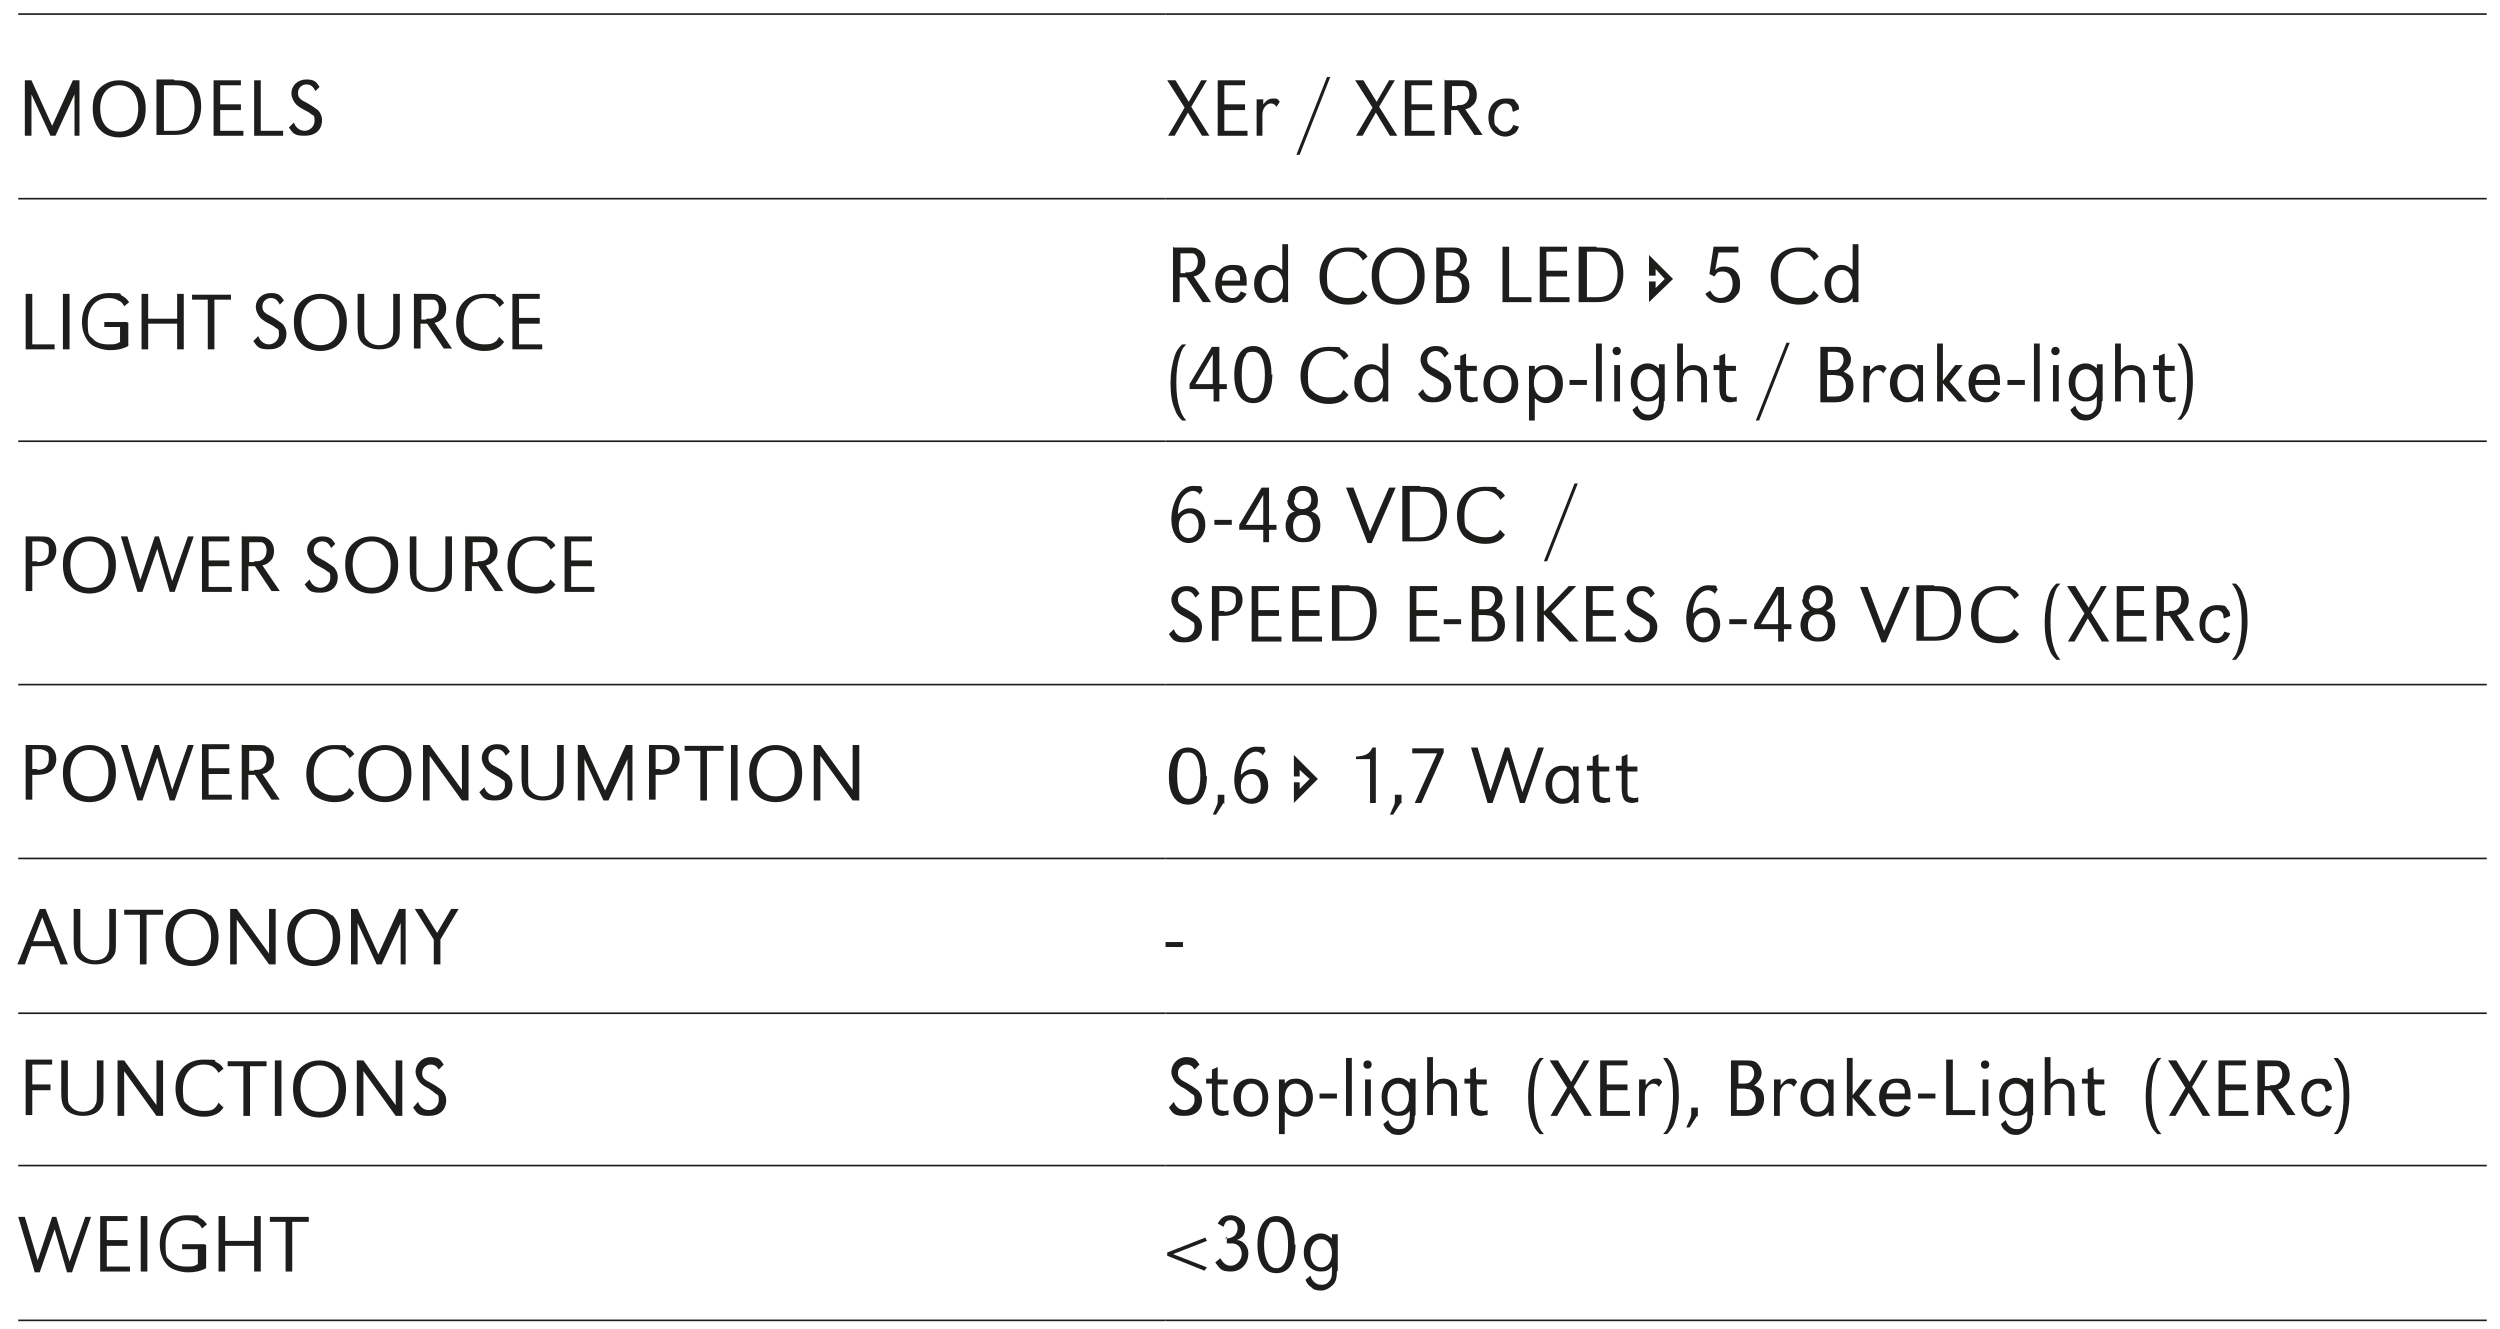 <?xml version="1.0" encoding="UTF-8"?>
<svg id="Calque_1" xmlns="http://www.w3.org/2000/svg" version="1.1" viewBox="0 0 302 160.5">
  <!-- Generator: Adobe Illustrator 29.5.0, SVG Export Plug-In . SVG Version: 2.1.0 Build 137)  -->
  <defs>
    <style>
      .st0 {
        fill: none;
        stroke: #1d1d1b;
        stroke-miterlimit: 10;
        stroke-width: .2px;
      }

      .st1 {
        isolation: isolate;
      }

      .st2 {
        fill: #1d1d1b;
      }
    </style>
  </defs>
  <line class="st0" x1="2.2" y1="1.7" x2="140.8" y2="1.7"/>
  <line class="st0" x1="140.8" y1="1.7" x2="300.4" y2="1.7"/>
  <line class="st0" x1="2.2" y1="24" x2="140.8" y2="24"/>
  <line class="st0" x1="140.8" y1="24" x2="300.4" y2="24"/>
  <line class="st0" x1="2.2" y1="53.3" x2="140.8" y2="53.3"/>
  <line class="st0" x1="140.8" y1="53.3" x2="300.4" y2="53.3"/>
  <line class="st0" x1="2.2" y1="82.7" x2="140.8" y2="82.7"/>
  <line class="st0" x1="140.8" y1="82.7" x2="300.4" y2="82.7"/>
  <line class="st0" x1="2.2" y1="103.7" x2="140.8" y2="103.7"/>
  <line class="st0" x1="140.8" y1="103.7" x2="300.4" y2="103.7"/>
  <line class="st0" x1="2.2" y1="122.4" x2="140.8" y2="122.4"/>
  <line class="st0" x1="140.8" y1="122.4" x2="300.4" y2="122.4"/>
  <line class="st0" x1="2.2" y1="140.8" x2="140.8" y2="140.8"/>
  <line class="st0" x1="140.8" y1="140.8" x2="300.4" y2="140.8"/>
  <line class="st0" x1="2.2" y1="159.5" x2="140.8" y2="159.5"/>
  <line class="st0" x1="140.8" y1="159.5" x2="300.4" y2="159.5"/>
  <g class="st1">
    <g class="st1">
      <path class="st2" d="M9.8,16.4h-.8v-5l-2.3,5h-.6l-2.3-5v5h-.8v-6.7h.8l2.5,5.5,2.5-5.5h.8v6.7Z"/>
    </g>
    <g class="st1">
      <path class="st2" d="M16.6,10.4c.6.6,1,1.5,1,2.7s-.3,2-1,2.7c-.5.5-1.3.8-2.2.8s-1.7-.3-2.2-.8c-.7-.6-1-1.5-1-2.7s.3-2,1-2.6c.6-.5,1.3-.8,2.2-.8s1.6.3,2.2.8ZM12.1,13c0,1.8.8,2.9,2.3,2.9s2.3-1.1,2.3-2.8-.9-2.8-2.3-2.8-2.3,1.1-2.3,2.8Z"/>
    </g>
    <g class="st1">
      <path class="st2" d="M21.1,9.7c1.1,0,1.7.1,2.2.5.7.5,1,1.5,1,2.7s-.5,2.5-1.4,3c-.4.3-1.1.4-1.9.4h-2.1v-6.7h2.1ZM19.8,15.8h1.3c.7,0,1.2-.2,1.6-.5.5-.5.8-1.3.8-2.3s-.3-1.8-.9-2.3c-.4-.3-.7-.4-1.5-.4h-1.3v5.4Z"/>
    </g>
    <g class="st1">
      <path class="st2" d="M29.1,12.7v.6h-2.5v2.5h2.8v.6h-3.6v-6.7h3.3v.6h-2.5v2.3h2.5Z"/>
    </g>
    <g class="st1">
      <path class="st2" d="M31.5,15.8h2.7v.6h-3.5v-6.7h.8v6Z"/>
    </g>
    <g class="st1">
      <path class="st2" d="M38.1,11c-.3-.6-.6-.8-1.1-.8s-1,.4-1,1,.2.8,1.2,1.3c.7.4.9.6,1.2.8.3.3.5.7.5,1.2,0,1.2-.8,1.9-2.1,1.9s-1.4-.3-1.9-1l.6-.6c.2.6.7,1,1.3,1s1.2-.5,1.2-1.2-.1-.6-.4-.8q-.2-.2-.8-.5c-.6-.3-1-.6-1.2-.9-.2-.3-.4-.7-.4-1.1,0-1,.8-1.7,1.8-1.7s1.2.3,1.6.9l-.6.6Z"/>
    </g>
  </g>
  <g class="st1">
    <g class="st1">
      <path class="st2" d="M145.8,9.7l-1.9,3.2,2.2,3.5h-.9l-1.7-2.8-1.6,2.8h-.8l2-3.4-2.1-3.3h1l1.6,2.6,1.5-2.6h.9Z"/>
    </g>
    <g class="st1">
      <path class="st2" d="M150.4,12.7v.6h-2.5v2.5h2.8v.6h-3.6v-6.7h3.3v.6h-2.5v2.3h2.5Z"/>
      <path class="st2" d="M152.6,12v.6c.4-.5.7-.7,1.2-.7s.5,0,.8.4l-.4.6c-.2-.3-.4-.4-.7-.4-.5,0-1,.6-1,1.3v2.6h-.7v-4.4h.7Z"/>
      <path class="st2" d="M157,18.7h-.4c0,0,3.7-9.4,3.7-9.4h.4c0,0-3.7,9.4-3.7,9.4Z"/>
    </g>
    <g class="st1">
      <path class="st2" d="M168.5,9.7l-1.9,3.2,2.2,3.5h-.9l-1.7-2.8-1.6,2.8h-.8l2-3.4-2.1-3.3h1l1.6,2.6,1.5-2.6h.9Z"/>
    </g>
    <g class="st1">
      <path class="st2" d="M173,12.7v.6h-2.5v2.5h2.8v.6h-3.6v-6.7h3.3v.6h-2.5v2.3h2.5Z"/>
    </g>
    <g class="st1">
      <path class="st2" d="M174.6,9.7h1.6c.7,0,1.1,0,1.3.2.5.2.9.8.9,1.5s-.2,1.1-.6,1.4c-.2.2-.4.3-.8.4l2.1,3.1h-1l-2-3h-.8v3h-.8v-6.7ZM176,12.7c.5,0,.7,0,1-.2.3-.2.5-.6.5-1.1s-.2-.9-.6-1c-.2,0-.2,0-.9,0h-.6v2.4h.6Z"/>
    </g>
    <g class="st1">
      <path class="st2" d="M182.7,13.4c0-.6-.3-.9-.9-.9s-1.3.7-1.3,1.7.1.9.4,1.2c.2.3.5.5.9.5s.8-.2,1-.8l.7.2c-.2.5-.3.6-.5.8-.3.2-.7.4-1.1.4-1.2,0-2.1-.9-2.1-2.3s.8-2.3,2.1-2.3,1,.2,1.3.5c.2.2.3.4.3.8l-.7.3Z"/>
    </g>
  </g>
  <g class="st1">
    <g class="st1">
      <path class="st2" d="M3.9,41.6h2.7v.6h-3.5v-6.7h.8v6Z"/>
    </g>
    <g class="st1">
      <path class="st2" d="M8.4,42.2h-.8v-6.7h.8v6.7Z"/>
    </g>
    <g class="st1">
      <path class="st2" d="M15.5,39v2.8c-.8.4-1.4.5-2.2.5s-1.8-.3-2.3-.7c-.7-.6-1.1-1.6-1.1-2.7,0-2.1,1.3-3.5,3.3-3.5s1.1.1,1.5.3c.4.2.6.4.9.8l-.6.5c-.2-.4-.4-.6-.7-.7-.3-.2-.7-.3-1.2-.3-1.5,0-2.5,1.1-2.5,2.9s.2,1.6.6,2c.4.5,1.1.7,1.9.7s.9,0,1.4-.3v-1.8h-1.9v-.6h2.7Z"/>
    </g>
    <g class="st1">
      <path class="st2" d="M22.2,42.2h-.8v-3.1h-3.5v3.1h-.8v-6.7h.8v3h3.5v-3h.8v6.7Z"/>
    </g>
    <g class="st1">
      <path class="st2" d="M25.9,42.2h-.8v-6h-1.9v-.6h4.7v.6h-2v6Z"/>
    </g>
    <g class="st1">
      <path class="st2" d="M33.8,36.8c-.3-.6-.6-.8-1.1-.8s-1,.4-1,1,.2.8,1.2,1.3c.7.4.9.6,1.2.8.3.3.5.7.5,1.2,0,1.2-.8,1.9-2.1,1.9s-1.4-.3-1.9-1l.6-.6c.2.6.7,1,1.3,1s1.2-.5,1.2-1.2-.1-.6-.4-.8q-.2-.2-.8-.5c-.6-.3-1-.6-1.2-.9-.2-.3-.4-.7-.4-1.1,0-1,.8-1.7,1.8-1.7s1.2.3,1.6.9l-.6.6Z"/>
    </g>
    <g class="st1">
      <path class="st2" d="M40.9,36.2c.6.6,1,1.5,1,2.7s-.3,2-1,2.7c-.5.5-1.3.8-2.2.8s-1.7-.3-2.2-.8c-.7-.6-1-1.5-1-2.7s.3-2,1-2.6c.6-.5,1.3-.8,2.2-.8s1.6.3,2.2.8ZM36.4,38.8c0,1.8.8,2.9,2.3,2.9s2.3-1.1,2.3-2.8-.9-2.8-2.3-2.8-2.3,1.1-2.3,2.8Z"/>
    </g>
    <g class="st1">
      <path class="st2" d="M44,35.5v4c0,.9,0,1.2.3,1.5.3.4.8.7,1.5.7s1.3-.3,1.5-.8c.2-.3.2-.6.2-1.4v-4h.8v3.9c0,1,0,1.4-.3,1.8-.4.7-1.2,1-2.2,1s-1.9-.4-2.3-1.1c-.2-.4-.3-.8-.3-1.7v-3.9h.8Z"/>
    </g>
    <g class="st1">
      <path class="st2" d="M50.1,35.5h1.6c.7,0,1.1,0,1.3.2.5.2.9.8.9,1.5s-.2,1.1-.6,1.4c-.2.2-.4.3-.8.4l2.1,3.1h-1l-2-3h-.8v3h-.8v-6.7ZM51.5,38.5c.5,0,.7,0,1-.2.3-.2.5-.6.5-1.1s-.2-.9-.6-1c-.2,0-.2,0-.9,0h-.6v2.4h.6Z"/>
    </g>
    <g class="st1">
      <path class="st2" d="M60.3,37c-.4-.7-.9-1-1.8-1-1.5,0-2.5,1.1-2.5,2.9s.2,1.6.6,2c.4.4,1.1.7,1.9.7s1-.1,1.3-.3c.2-.1.3-.3.5-.6l.6.6c-.3.4-.5.6-.9.8-.4.2-.9.3-1.5.3-.9,0-1.7-.3-2.3-.7-.7-.5-1.1-1.6-1.1-2.7,0-2.1,1.3-3.5,3.4-3.5s1.1.1,1.5.3c.4.2.6.3.9.8l-.6.5Z"/>
    </g>
    <g class="st1">
      <path class="st2" d="M65.2,38.5v.6h-2.5v2.5h2.8v.6h-3.6v-6.7h3.3v.6h-2.5v2.3h2.5Z"/>
    </g>
  </g>
  <g class="st1">
    <g class="st1">
      <path class="st2" d="M141.8,29.9h1.6c.7,0,1.1,0,1.3.2.5.2.9.8.9,1.5s-.2,1.1-.6,1.4c-.2.2-.4.3-.8.4l2.1,3.1h-1l-2-3h-.8v3h-.8v-6.7ZM143.2,32.9c.5,0,.7,0,1-.2.3-.2.5-.6.5-1.1s-.2-.9-.6-1c-.2,0-.2,0-.9,0h-.6v2.4h.6Z"/>
    </g>
    <g class="st1">
      <path class="st2" d="M147.6,34.5c0,.6.2.9.4,1.1.2.2.5.4.9.4s.7-.2,1-.8l.7.3c-.5.8-.9,1.1-1.7,1.1-1.3,0-2.1-.9-2.1-2.3s.8-2.3,2.1-2.3,1.3.3,1.5.9c.2.4.2.8.2,1.6h-3ZM149.8,33.9c0-.5,0-.7-.2-.9-.2-.3-.5-.4-.8-.4-.7,0-1.1.4-1.2,1.3h2.2Z"/>
    </g>
    <g class="st1">
      <path class="st2" d="M155.6,36.5h-.7v-.5c-.4.5-.8.6-1.4.6s-1.1-.3-1.5-.7c-.3-.4-.5-.9-.5-1.6s.2-1.2.5-1.6c.4-.4.9-.7,1.5-.7s.9.2,1.4.6v-3.1h.7v7ZM152.4,34.3c0,1,.5,1.7,1.3,1.7s1.3-.7,1.3-1.7-.5-1.7-1.3-1.7-1.3.7-1.3,1.6Z"/>
      <path class="st2" d="M164.6,31.4c-.4-.7-1-1-1.8-1-1.5,0-2.5,1.1-2.5,2.9s.2,1.6.6,2c.4.4,1.1.7,1.9.7s1-.1,1.3-.3c.2-.1.3-.3.5-.6l.6.6c-.3.4-.5.6-.9.8-.4.2-.9.3-1.5.3-.9,0-1.7-.3-2.3-.7-.7-.5-1.1-1.6-1.1-2.7,0-2.1,1.3-3.5,3.4-3.5s1.1.1,1.5.3c.4.2.6.3.9.8l-.6.5Z"/>
    </g>
    <g class="st1">
      <path class="st2" d="M171.1,30.6c.6.6,1,1.5,1,2.7s-.3,2-1,2.7c-.5.5-1.3.8-2.2.8s-1.7-.3-2.2-.8c-.7-.6-1-1.5-1-2.7s.3-2,1-2.6c.6-.5,1.3-.8,2.2-.8s1.6.3,2.2.8ZM166.6,33.2c0,1.8.8,2.9,2.3,2.9s2.3-1.1,2.3-2.8-.9-2.8-2.3-2.8-2.3,1.1-2.3,2.8Z"/>
    </g>
    <g class="st1">
      <path class="st2" d="M173.5,29.9h1.6c.8,0,1,0,1.4.2.4.3.7.8.7,1.3s-.3,1.1-.9,1.5c.4.2.6.3.8.5.3.3.4.7.4,1.2,0,.7-.3,1.3-.9,1.7-.3.2-.8.3-1.4.3h-1.7v-6.7ZM174.9,32.7c.5,0,.9,0,1.1-.3.2-.2.4-.5.4-.9s-.1-.6-.3-.8c-.2-.1-.4-.2-.8-.2h-.8v2.2h.5ZM175.1,35.9c.5,0,.9,0,1.1-.3.3-.2.4-.6.4-1s-.2-1-.7-1.2c-.2,0-.5-.1-.9-.1h-.7v2.6h.8Z"/>
    </g>
    <g class="st1">
      <path class="st2" d="M182.3,35.9h2.7v.6h-3.5v-6.7h.8v6Z"/>
    </g>
    <g class="st1">
      <path class="st2" d="M189.3,32.8v.6h-2.5v2.5h2.8v.6h-3.6v-6.7h3.3v.6h-2.5v2.3h2.5Z"/>
    </g>
    <g class="st1">
      <path class="st2" d="M192.9,29.9c1.1,0,1.7.1,2.2.5.7.5,1,1.5,1,2.7s-.5,2.5-1.4,3c-.4.3-1.1.4-1.9.4h-2.1v-6.7h2.1ZM191.7,35.9h1.3c.7,0,1.2-.2,1.6-.5.5-.5.8-1.3.8-2.3s-.3-1.8-.9-2.3c-.4-.3-.7-.4-1.5-.4h-1.3v5.4Z"/>
    </g>
  </g>
  <polygon class="st2" points="200 34 200 34.8 201.1 33.7 200 32.5 200 33.3 199.2 33.3 199.2 30.8 202.1 33.7 199.2 36.5 199.2 34 200 34"/>
  <g class="st1">
    <g class="st1">
      <path class="st2" d="M210,30.5h-2.4l-.4,2.1c.4-.3.6-.4,1.1-.4,1.1,0,1.9.8,1.9,2s-.2,1.2-.6,1.7c-.4.5-1,.7-1.7.7s-1.4-.3-1.9-1.1l.6-.4c.3.6.7.9,1.2.9.9,0,1.5-.7,1.5-1.7s-.5-1.5-1.2-1.5-.7.2-1,.6l-.6-.3.5-3.3h3v.6Z"/>
    </g>
    <g class="st1">
      <path class="st2" d="M219.1,31.4c-.4-.7-1-1-1.8-1-1.5,0-2.5,1.1-2.5,2.9s.2,1.6.6,2c.4.4,1.1.7,1.9.7s1-.1,1.3-.3c.2-.1.3-.3.5-.6l.6.6c-.3.4-.5.6-.9.8-.4.2-.9.3-1.5.3-.9,0-1.7-.3-2.3-.7-.7-.5-1.1-1.6-1.1-2.7,0-2.1,1.3-3.5,3.4-3.5s1.1.1,1.5.3c.4.2.6.3.9.8l-.6.5Z"/>
    </g>
    <g class="st1">
      <path class="st2" d="M224.5,36.5h-.7v-.5c-.4.5-.8.6-1.4.6s-1.1-.3-1.5-.7c-.3-.4-.5-.9-.5-1.6s.2-1.2.5-1.6c.4-.4.9-.7,1.5-.7s.9.2,1.4.6v-3.1h.7v7ZM221.2,34.3c0,1,.5,1.7,1.3,1.7s1.3-.7,1.3-1.7-.5-1.7-1.3-1.7-1.3.7-1.3,1.6Z"/>
    </g>
  </g>
  <g class="st1">
    <g class="st1">
      <path class="st2" d="M143.3,41.6c-.5.5-.6.8-.8,1.5-.3.9-.4,1.9-.4,3.1s.1,2.2.4,3.1c.2.6.3.9.8,1.5h-.5c-.5-.5-.7-.8-.9-1.4-.4-.9-.5-2-.5-3.2s.2-2.3.5-3.2c.2-.6.4-.9.9-1.4h.5Z"/>
    </g>
    <g class="st1">
      <path class="st2" d="M147.3,46.4h.9v.6h-.9v1.5h-.7v-1.5h-2.9v-.6l2.7-4.5h.9v4.5ZM144.4,46.4h2.1v-3.6l-2.1,3.6Z"/>
    </g>
    <g class="st1">
      <path class="st2" d="M153.7,45.2c0,2.2-.8,3.5-2.3,3.5s-2.3-1.3-2.3-3.4.8-3.5,2.3-3.5,2.2,1.3,2.2,3.5ZM150.4,43c-.3.5-.4,1.3-.4,2.3s.1,1.7.4,2.2c.2.4.6.6,1,.6.9,0,1.4-1,1.4-2.8s-.5-2.8-1.4-2.8-.8.2-1,.6Z"/>
    </g>
    <g class="st1">
      <path class="st2" d="M162.3,43.4c-.4-.7-.9-1-1.8-1-1.5,0-2.5,1.1-2.5,2.9s.2,1.6.6,2c.4.4,1.1.7,1.9.7s1-.1,1.3-.3c.2-.1.3-.3.5-.6l.6.6c-.3.4-.5.6-.9.8-.4.2-.9.3-1.5.3-.9,0-1.7-.3-2.3-.7-.7-.5-1.1-1.6-1.1-2.7,0-2.1,1.3-3.5,3.4-3.5s1.1.1,1.5.3c.4.2.6.3.9.8l-.6.5Z"/>
    </g>
    <g class="st1">
      <path class="st2" d="M167.7,48.5h-.7v-.5c-.4.5-.8.6-1.4.6s-1.1-.3-1.5-.7c-.3-.4-.5-.9-.5-1.6s.2-1.2.5-1.6c.4-.4.9-.7,1.5-.7s.9.2,1.4.6v-3.1h.7v7ZM164.5,46.3c0,1,.5,1.7,1.3,1.7s1.3-.7,1.3-1.7-.5-1.7-1.3-1.7-1.3.7-1.3,1.6Z"/>
    </g>
    <g class="st1">
      <path class="st2" d="M174.5,43.2c-.3-.6-.6-.8-1.1-.8s-1,.4-1,1,.2.8,1.2,1.3c.7.4.9.6,1.2.8.3.3.5.7.5,1.2,0,1.2-.8,1.9-2.1,1.9s-1.4-.3-1.9-1l.6-.6c.2.6.7,1,1.3,1s1.2-.5,1.2-1.2-.1-.6-.4-.8q-.2-.2-.8-.5c-.6-.3-1-.6-1.2-.9-.2-.3-.4-.7-.4-1.1,0-1,.8-1.7,1.8-1.7s1.2.3,1.6.9l-.6.6Z"/>
    </g>
    <g class="st1">
      <path class="st2" d="M177.2,44.2h1.2v.6h-1.2v2.1c0,.7,0,.9.3,1,.1,0,.3.1.5.1s.3,0,.5-.1v.6c-.4,0-.5.1-.8.1-.5,0-1-.2-1.1-.6-.1-.2-.2-.6-.2-1.2v-2.1h-.7v-.6h.7v-1.1l.7-.3v1.4Z"/>
    </g>
    <g class="st1">
      <path class="st2" d="M183.4,46.4c0,1.4-.8,2.3-2.1,2.3s-2.1-.9-2.1-2.3.8-2.3,2.1-2.3,2.1.9,2.1,2.3ZM180,46.3c0,1,.5,1.7,1.3,1.7s1.3-.7,1.3-1.7-.5-1.7-1.3-1.7-1.3.7-1.3,1.6Z"/>
    </g>
    <g class="st1">
      <path class="st2" d="M185.4,44.7c.4-.5.8-.6,1.4-.6s1.1.3,1.5.7.5,1,.5,1.6-.2,1.2-.5,1.6c-.4.4-.9.7-1.5.7s-.9-.2-1.4-.6v2.7h-.7v-6.6h.7v.5ZM185.3,46.3c0,1,.5,1.7,1.3,1.7s1.3-.7,1.3-1.7-.5-1.7-1.3-1.7-1.3.7-1.3,1.6Z"/>
    </g>
    <g class="st1">
      <path class="st2" d="M191.7,45.9v.6h-2.1v-.6h2.1Z"/>
    </g>
    <g class="st1">
      <path class="st2" d="M193.5,48.5h-.7v-7h.7v7Z"/>
    </g>
    <g class="st1">
      <path class="st2" d="M195.8,42.4c0,.3-.2.5-.5.5s-.5-.2-.5-.5.2-.5.5-.5.5.2.5.5ZM195.7,48.5h-.7v-4.4h.7v4.4Z"/>
    </g>
    <g class="st1">
      <path class="st2" d="M201,48.5c0,.6-.1,1.1-.3,1.4-.4.5-1,.9-1.6.9s-.9-.1-1.2-.4c-.3-.2-.5-.4-.7-.9l.6-.5c.2.7.7,1.1,1.3,1.1s.8-.2,1.1-.6c.1-.3.2-.6.2-1.2v-.4c-.4.5-.8.6-1.4.6s-1.1-.3-1.5-.7c-.3-.4-.5-.9-.5-1.6s.2-1.2.5-1.6c.4-.4.9-.7,1.5-.7s.9.2,1.4.6v-.5h.7v4.4ZM197.8,46.3c0,1,.5,1.7,1.3,1.7s1.3-.7,1.3-1.7-.5-1.7-1.3-1.7-1.3.7-1.3,1.6Z"/>
    </g>
    <g class="st1">
      <path class="st2" d="M203.3,44.7c.5-.5.8-.6,1.3-.6s1,.2,1.3.6c.2.3.3.6.3,1.1v2.8h-.7v-2.8c0-.7-.3-1.1-1-1.1s-.8.2-1,.4c-.1.2-.2.4-.2.7v2.7h-.7v-7h.7v3.1Z"/>
    </g>
    <g class="st1">
      <path class="st2" d="M208.5,44.2h1.2v.6h-1.2v2.1c0,.7,0,.9.3,1,.1,0,.3.1.5.1s.3,0,.5-.1v.6c-.4,0-.5.1-.8.1-.5,0-1-.2-1.1-.6-.1-.2-.2-.6-.2-1.2v-2.1h-.7v-.6h.7v-1.1l.7-.3v1.4Z"/>
      <path class="st2" d="M212.5,50.8h-.4c0,0,3.7-9.4,3.7-9.4h.4c0,0-3.7,9.4-3.7,9.4Z"/>
    </g>
    <g class="st1">
      <path class="st2" d="M219.9,41.9h1.6c.8,0,1,0,1.4.2.4.3.7.8.7,1.3s-.3,1.1-.9,1.5c.4.2.6.3.8.5.3.3.4.7.4,1.2,0,.7-.3,1.3-.9,1.7-.3.2-.8.3-1.4.3h-1.7v-6.7ZM221.2,44.7c.5,0,.9,0,1.1-.3.2-.2.4-.5.4-.9s-.1-.6-.3-.8c-.2-.1-.4-.2-.8-.2h-.8v2.2h.5ZM221.5,47.9c.5,0,.9,0,1.1-.3.3-.2.4-.6.4-1s-.2-1-.7-1.2c-.2,0-.5-.1-.9-.1h-.7v2.6h.8Z"/>
    </g>
    <g class="st1">
      <path class="st2" d="M225.9,44.2v.6c.4-.5.8-.7,1.2-.7s.5,0,.8.4l-.4.6c-.2-.3-.4-.4-.7-.4-.5,0-1,.6-1,1.3v2.6h-.7v-4.4h.7Z"/>
    </g>
    <g class="st1">
      <path class="st2" d="M232.4,48.5h-.7v-.5c-.4.5-.8.6-1.4.6s-1.1-.3-1.5-.7c-.3-.4-.5-.9-.5-1.6,0-1.3.8-2.3,2-2.3s.9.2,1.3.6v-.5h.7v4.4ZM229.2,46.3c0,1,.5,1.7,1.3,1.7s1.3-.7,1.3-1.7-.5-1.7-1.3-1.7-1.3.7-1.3,1.6Z"/>
    </g>
    <g class="st1">
      <path class="st2" d="M234.7,46l1.5-1.9h.9l-1.6,2,2.1,2.4h-1l-1.9-2.2v2.2h-.7v-7h.7v4.5Z"/>
    </g>
    <g class="st1">
      <path class="st2" d="M238.6,46.5c0,.6.2.9.4,1.1.2.2.5.4.9.4s.7-.2,1-.8l.7.3c-.5.8-.9,1.1-1.7,1.1-1.3,0-2.1-.9-2.1-2.3s.8-2.3,2.1-2.3,1.3.3,1.5.9c.2.4.2.8.2,1.6h-3ZM240.9,45.9c0-.5,0-.7-.2-.9-.2-.3-.5-.4-.8-.4-.7,0-1.1.4-1.2,1.3h2.2Z"/>
    </g>
    <g class="st1">
      <path class="st2" d="M244.6,45.9v.6h-2.1v-.6h2.1Z"/>
    </g>
    <g class="st1">
      <path class="st2" d="M246.4,48.5h-.7v-7h.7v7Z"/>
    </g>
    <g class="st1">
      <path class="st2" d="M248.8,42.4c0,.3-.2.5-.5.5s-.5-.2-.5-.5.2-.5.5-.5.5.2.5.5ZM248.7,48.5h-.7v-4.4h.7v4.4Z"/>
    </g>
    <g class="st1">
      <path class="st2" d="M253.9,48.5c0,.6-.1,1.1-.3,1.4-.4.5-1,.9-1.6.9s-.9-.1-1.2-.4c-.3-.2-.5-.4-.7-.9l.6-.5c.2.7.7,1.1,1.3,1.1s.8-.2,1.1-.6c.2-.3.2-.6.2-1.2v-.4c-.4.5-.8.6-1.4.6s-1.1-.3-1.5-.7c-.3-.4-.5-.9-.5-1.6s.2-1.2.5-1.6c.4-.4.9-.7,1.5-.7s.9.2,1.4.6v-.5h.7v4.4ZM250.7,46.3c0,1,.5,1.7,1.3,1.7s1.3-.7,1.3-1.7-.5-1.7-1.3-1.7-1.3.7-1.3,1.6Z"/>
    </g>
    <g class="st1">
      <path class="st2" d="M256.2,44.7c.4-.5.8-.6,1.3-.6s1,.2,1.3.6c.2.3.3.6.3,1.1v2.8h-.7v-2.8c0-.7-.3-1.1-1-1.1s-.8.2-1,.4c-.2.2-.2.4-.2.7v2.7h-.7v-7h.7v3.1Z"/>
    </g>
    <g class="st1">
      <path class="st2" d="M261.5,44.2h1.2v.6h-1.2v2.1c0,.7,0,.9.3,1,.1,0,.3.1.5.1s.3,0,.5-.1v.6c-.4,0-.5.1-.7.1-.5,0-1-.2-1.1-.6-.1-.2-.2-.6-.2-1.2v-2.1h-.7v-.6h.7v-1.1l.7-.3v1.4Z"/>
    </g>
    <g class="st1">
      <path class="st2" d="M263,50.7c.5-.5.6-.8.8-1.5.3-.9.4-1.9.4-3.1s-.1-2.2-.4-3.1c-.2-.6-.4-1-.8-1.5h.5c.5.5.7.8.9,1.4.4.9.5,2,.5,3.2s-.2,2.3-.5,3.2c-.2.6-.5.9-.9,1.4h-.5Z"/>
    </g>
  </g>
  <g class="st1">
    <g class="st1">
      <path class="st2" d="M3.1,64.8h1.6c.8,0,1.2,0,1.5.3.4.3.6.8.6,1.4s-.3,1.3-.9,1.6c-.3.2-.9.3-1.4.3h-.6v3h-.8v-6.7ZM4.5,67.9c.9,0,1.4-.4,1.4-1.3s-.1-.8-.4-1c-.2-.1-.4-.2-.8-.2h-.8v2.4h.6Z"/>
    </g>
    <g class="st1">
      <path class="st2" d="M13,65.5c.6.6,1,1.5,1,2.7s-.3,2-1,2.7c-.5.5-1.3.8-2.2.8s-1.7-.3-2.2-.8c-.7-.6-1-1.5-1-2.7s.3-2,1-2.6c.6-.5,1.3-.8,2.2-.8s1.6.3,2.2.8ZM8.5,68.1c0,1.8.8,2.9,2.3,2.9s2.3-1.1,2.3-2.8-.9-2.8-2.3-2.8-2.3,1.1-2.3,2.8Z"/>
    </g>
    <g class="st1">
      <path class="st2" d="M16.9,70.2l1.8-5.4h.5l1.6,5.4,1.9-5.4h.7l-2.3,6.7h-.6l-1.5-5.2-1.8,5.2h-.6l-2-6.7h.8l1.6,5.4Z"/>
    </g>
    <g class="st1">
      <path class="st2" d="M27.7,67.8v.6h-2.5v2.5h2.8v.6h-3.6v-6.7h3.3v.6h-2.5v2.3h2.5Z"/>
    </g>
    <g class="st1">
      <path class="st2" d="M29.3,64.8h1.6c.7,0,1.1,0,1.3.2.5.2.9.8.9,1.5s-.2,1.1-.6,1.4c-.2.2-.4.3-.8.4l2.1,3.1h-1l-2-3h-.8v3h-.8v-6.7ZM30.7,67.8c.5,0,.7,0,1-.2.3-.2.5-.6.5-1.1s-.2-.9-.6-1c-.2,0-.2,0-.9,0h-.6v2.4h.6Z"/>
    </g>
    <g class="st1">
      <path class="st2" d="M40,66.2c-.3-.6-.6-.8-1.1-.8s-1,.4-1,1,.2.8,1.2,1.3c.7.4.9.6,1.2.8.3.3.5.7.5,1.2,0,1.2-.8,1.9-2.1,1.9s-1.4-.3-1.9-1l.6-.6c.2.6.7,1,1.3,1s1.2-.5,1.2-1.2-.1-.6-.4-.8q-.2-.2-.8-.5c-.6-.3-1-.6-1.2-.9-.2-.3-.4-.7-.4-1.1,0-1,.8-1.7,1.8-1.7s1.2.3,1.6.9l-.6.6Z"/>
    </g>
    <g class="st1">
      <path class="st2" d="M47.1,65.5c.6.6,1,1.5,1,2.7s-.3,2-1,2.7c-.5.5-1.3.8-2.2.8s-1.7-.3-2.2-.8c-.7-.6-1-1.5-1-2.7s.3-2,1-2.6c.6-.5,1.3-.8,2.2-.8s1.6.3,2.2.8ZM42.6,68.1c0,1.8.8,2.9,2.3,2.9s2.3-1.1,2.3-2.8-.9-2.8-2.3-2.8-2.3,1.1-2.3,2.8Z"/>
    </g>
    <g class="st1">
      <path class="st2" d="M50.3,64.8v4c0,.9,0,1.2.3,1.5.3.4.8.7,1.5.7s1.3-.3,1.5-.8c.2-.3.2-.6.2-1.4v-4h.8v3.9c0,1,0,1.4-.3,1.8-.4.7-1.2,1-2.2,1s-1.9-.4-2.3-1.1c-.2-.4-.3-.8-.3-1.7v-3.9h.8Z"/>
    </g>
    <g class="st1">
      <path class="st2" d="M56.3,64.8h1.6c.7,0,1.1,0,1.3.2.5.2.9.8.9,1.5s-.2,1.1-.6,1.4c-.2.2-.4.3-.8.4l2.1,3.1h-1l-2-3h-.8v3h-.8v-6.7ZM57.7,67.8c.5,0,.7,0,1-.2.3-.2.5-.6.5-1.1s-.2-.9-.6-1c-.2,0-.2,0-.9,0h-.6v2.4h.6Z"/>
    </g>
    <g class="st1">
      <path class="st2" d="M66.5,66.3c-.4-.7-.9-1-1.8-1-1.5,0-2.5,1.1-2.5,2.9s.2,1.6.6,2c.4.4,1.1.7,1.9.7s1-.1,1.3-.3c.2-.1.3-.3.5-.6l.6.6c-.3.4-.5.6-.9.8-.4.2-.9.3-1.5.3-.9,0-1.7-.3-2.3-.7-.7-.5-1.1-1.6-1.1-2.7,0-2.1,1.3-3.5,3.4-3.5s1.1.1,1.5.3c.4.2.6.3.9.8l-.6.5Z"/>
    </g>
    <g class="st1">
      <path class="st2" d="M71.5,67.8v.6h-2.5v2.5h2.8v.6h-3.6v-6.7h3.3v.6h-2.5v2.3h2.5Z"/>
    </g>
  </g>
  <g class="st1">
    <g class="st1">
      <path class="st2" d="M145,59.8c-.2-.3-.5-.5-.9-.5s-1,.3-1.4,1c-.2.5-.4.9-.4,1.8.5-.5.9-.7,1.5-.7,1.1,0,1.8.8,1.8,2s-.8,2.2-2,2.2-2.1-1.1-2.1-2.9,1-4,2.6-4,.8.1,1.2.5l-.4.6ZM142.4,63.5c0,.9.5,1.5,1.2,1.5s1.2-.6,1.2-1.5-.4-1.5-1.1-1.5-1.3.5-1.3,1.4Z"/>
      <path class="st2" d="M148.8,62.8v.6h-2.1v-.6h2.1Z"/>
    </g>
    <g class="st1">
      <path class="st2" d="M153.3,63.4h.9v.6h-.9v1.5h-.7v-1.5h-2.9v-.6l2.7-4.5h.9v4.5ZM150.5,63.4h2.1v-3.6l-2.1,3.6Z"/>
    </g>
    <g class="st1">
      <path class="st2" d="M155.6,60.4c0-1,.7-1.7,1.8-1.7s1.8.6,1.8,1.7-.3,1-.8,1.4c.3.1.5.2.7.4.3.3.4.8.4,1.3s-.2,1.2-.6,1.5c-.3.4-.8.5-1.5.5s-1.1-.2-1.5-.5c-.4-.4-.6-.9-.6-1.5s.2-1,.4-1.3c.2-.2.3-.3.7-.4-.6-.3-.9-.8-.9-1.4ZM156.2,63.6c0,.9.5,1.4,1.2,1.4s1.2-.5,1.2-1.4-.4-1.4-1.2-1.4-1.2.5-1.2,1.4ZM156.3,60.4c0,.7.4,1.1,1,1.1s1.1-.4,1.1-1.1-.4-1.1-1-1.1-1,.4-1,1.1Z"/>
    </g>
    <g class="st1">
      <path class="st2" d="M165.5,64.2l2.3-5.3h.8l-2.9,6.7h-.5l-2.6-6.7h.9l2,5.3Z"/>
    </g>
    <g class="st1">
      <path class="st2" d="M171.6,58.8c1.1,0,1.7.1,2.2.5.7.5,1,1.5,1,2.7s-.5,2.5-1.4,3c-.5.3-1.1.4-1.9.4h-2.1v-6.7h2.1ZM170.3,64.9h1.3c.7,0,1.2-.2,1.6-.5.5-.5.8-1.3.8-2.3s-.3-1.8-.9-2.3c-.4-.3-.7-.4-1.5-.4h-1.3v5.4Z"/>
    </g>
    <g class="st1">
      <path class="st2" d="M181.2,60.3c-.4-.7-1-1-1.8-1-1.5,0-2.5,1.1-2.5,2.9s.2,1.6.6,2c.4.4,1.1.7,1.9.7s1-.1,1.3-.3c.2-.1.3-.3.5-.6l.6.6c-.3.4-.5.6-.9.8-.4.2-.9.3-1.5.3-.9,0-1.7-.3-2.3-.7-.7-.5-1.1-1.6-1.1-2.7,0-2.1,1.3-3.5,3.4-3.5s1.1.1,1.5.3c.4.2.6.3.9.8l-.6.5Z"/>
      <path class="st2" d="M186.9,67.8h-.4c0,0,3.7-9.4,3.7-9.4h.4c0,0-3.7,9.4-3.7,9.4Z"/>
    </g>
  </g>
  <g class="st1">
    <g class="st1">
      <path class="st2" d="M144.4,72.2c-.3-.6-.6-.8-1.1-.8s-1,.4-1,1,.2.8,1.2,1.3c.7.4.9.6,1.2.8.3.3.5.7.5,1.2,0,1.2-.8,1.9-2.1,1.9s-1.4-.3-1.9-1l.6-.6c.2.6.7,1,1.3,1s1.2-.5,1.2-1.2-.1-.6-.4-.8q-.2-.2-.8-.5c-.6-.3-1-.6-1.2-.9-.2-.3-.4-.7-.4-1.1,0-1,.8-1.7,1.8-1.7s1.2.3,1.6.9l-.6.6Z"/>
    </g>
    <g class="st1">
      <path class="st2" d="M146.4,70.8h1.6c.8,0,1.2,0,1.5.3.4.3.6.8.6,1.4s-.3,1.3-.9,1.6c-.3.2-.9.3-1.4.3h-.6v3h-.8v-6.7ZM147.9,73.9c.9,0,1.4-.4,1.4-1.3s-.1-.8-.4-1c-.2-.1-.4-.2-.8-.2h-.8v2.4h.6Z"/>
    </g>
    <g class="st1">
      <path class="st2" d="M154.5,73.8v.6h-2.5v2.5h2.8v.6h-3.6v-6.7h3.3v.6h-2.5v2.3h2.5Z"/>
    </g>
    <g class="st1">
      <path class="st2" d="M159.4,73.8v.6h-2.5v2.5h2.8v.6h-3.6v-6.7h3.3v.6h-2.5v2.3h2.5Z"/>
    </g>
    <g class="st1">
      <path class="st2" d="M163.1,70.8c1.1,0,1.7.1,2.2.5.7.5,1,1.5,1,2.7s-.5,2.5-1.4,3c-.4.3-1.1.4-1.9.4h-2.1v-6.7h2.1ZM161.8,76.9h1.3c.7,0,1.2-.2,1.6-.5.5-.5.8-1.3.8-2.3s-.3-1.8-.9-2.3c-.4-.3-.7-.4-1.5-.4h-1.3v5.4Z"/>
    </g>
    <g class="st1">
      <path class="st2" d="M173.6,73.8v.6h-2.5v2.5h2.8v.6h-3.6v-6.7h3.3v.6h-2.5v2.3h2.5Z"/>
    </g>
    <g class="st1">
      <path class="st2" d="M176.5,74.8v.6h-2.1v-.6h2.1Z"/>
    </g>
    <g class="st1">
      <path class="st2" d="M177.8,70.8h1.6c.8,0,1,0,1.4.2.4.3.7.8.7,1.3s-.3,1.1-.9,1.5c.4.2.6.3.8.5.3.3.4.7.4,1.2,0,.7-.3,1.3-.9,1.7-.3.2-.8.3-1.4.3h-1.7v-6.7ZM179.1,73.6c.5,0,.9,0,1.1-.3.2-.2.4-.5.4-.9s-.1-.6-.3-.8c-.2-.1-.4-.2-.8-.2h-.8v2.2h.5ZM179.4,76.9c.5,0,.9,0,1.1-.3.3-.2.4-.6.4-1s-.2-1-.7-1.2c-.2,0-.5-.1-.9-.1h-.7v2.6h.8Z"/>
    </g>
    <g class="st1">
      <path class="st2" d="M184,77.5h-.8v-6.7h.8v6.7Z"/>
    </g>
    <g class="st1">
      <path class="st2" d="M186.6,73.8l2.9-3h.9l-3,3.1,3.3,3.6h-1.1l-3.1-3.3v3.3h-.8v-6.7h.8v3Z"/>
    </g>
    <g class="st1">
      <path class="st2" d="M194.9,73.8v.6h-2.5v2.5h2.8v.6h-3.6v-6.7h3.3v.6h-2.5v2.3h2.5Z"/>
    </g>
    <g class="st1">
      <path class="st2" d="M199.4,72.2c-.3-.6-.6-.8-1.1-.8s-1,.4-1,1,.2.8,1.2,1.3c.7.4.9.6,1.2.8.3.3.5.7.5,1.2,0,1.2-.8,1.9-2.1,1.9s-1.4-.3-1.9-1l.6-.6c.2.6.7,1,1.3,1s1.2-.5,1.2-1.2-.1-.6-.4-.8q-.2-.2-.8-.5c-.6-.3-1-.6-1.2-.9-.2-.3-.4-.7-.4-1.1,0-1,.8-1.7,1.8-1.7s1.2.3,1.6.9l-.6.6Z"/>
    </g>
    <g class="st1">
      <path class="st2" d="M207.2,71.8c-.2-.3-.5-.5-.9-.5s-1,.3-1.4,1c-.2.5-.4.9-.4,1.8.5-.5.9-.7,1.5-.7,1.1,0,1.8.8,1.8,2s-.8,2.2-2,2.2-2.1-1.1-2.1-2.9,1-4,2.6-4,.8.1,1.2.5l-.4.6ZM204.6,75.5c0,.9.5,1.5,1.2,1.5s1.2-.6,1.2-1.5-.4-1.5-1.1-1.5-1.3.5-1.3,1.4Z"/>
      <path class="st2" d="M211,74.8v.6h-2.1v-.6h2.1Z"/>
    </g>
    <g class="st1">
      <path class="st2" d="M215.5,75.4h.9v.6h-.9v1.5h-.7v-1.5h-2.9v-.6l2.7-4.5h.9v4.5ZM212.7,75.4h2.1v-3.6l-2.1,3.6Z"/>
    </g>
    <g class="st1">
      <path class="st2" d="M217.8,72.4c0-1,.7-1.7,1.8-1.7s1.8.6,1.8,1.7-.3,1-.8,1.4c.3.1.5.2.7.4.3.3.4.8.4,1.3s-.2,1.2-.6,1.5c-.3.4-.8.5-1.5.5s-1.1-.2-1.5-.5c-.4-.4-.6-.9-.6-1.5s.2-1,.4-1.3c.2-.2.3-.3.7-.4-.6-.3-.9-.8-.9-1.4ZM218.4,75.6c0,.9.5,1.4,1.2,1.4s1.2-.5,1.2-1.4-.4-1.4-1.2-1.4-1.2.5-1.2,1.4ZM218.5,72.4c0,.7.4,1.1,1,1.1s1.1-.4,1.1-1.1-.4-1.1-1-1.1-1,.4-1,1.1Z"/>
    </g>
    <g class="st1">
      <path class="st2" d="M227.6,76.2l2.3-5.3h.8l-2.9,6.7h-.5l-2.6-6.7h.9l2,5.3Z"/>
    </g>
    <g class="st1">
      <path class="st2" d="M233.7,70.8c1.1,0,1.7.1,2.2.5.7.5,1,1.5,1,2.7s-.5,2.5-1.4,3c-.4.3-1.1.4-1.9.4h-2.1v-6.7h2.1ZM232.4,76.9h1.3c.7,0,1.2-.2,1.6-.5.5-.5.8-1.3.8-2.3s-.3-1.8-.9-2.3c-.4-.3-.7-.4-1.5-.4h-1.3v5.4Z"/>
    </g>
    <g class="st1">
      <path class="st2" d="M243.3,72.3c-.4-.7-.9-1-1.8-1-1.5,0-2.5,1.1-2.5,2.9s.2,1.6.6,2c.4.4,1.1.7,1.9.7s1-.1,1.3-.3c.2-.1.3-.3.5-.6l.6.6c-.3.4-.5.6-.9.8-.4.2-.9.3-1.5.3-.9,0-1.7-.3-2.3-.7-.7-.5-1.1-1.6-1.1-2.7,0-2.1,1.3-3.5,3.4-3.5s1.1.1,1.5.3c.4.2.6.3.9.8l-.6.5Z"/>
    </g>
    <g class="st1">
      <path class="st2" d="M248.9,70.5c-.5.5-.6.8-.8,1.5-.3.9-.4,1.9-.4,3.1s.1,2.2.4,3.1c.2.6.3.9.8,1.5h-.5c-.5-.5-.7-.8-.9-1.4-.4-.9-.5-2-.5-3.2s.2-2.3.5-3.2c.2-.6.4-.9.9-1.4h.5Z"/>
    </g>
    <g class="st1">
      <path class="st2" d="M254.5,70.8l-1.9,3.2,2.2,3.5h-.9l-1.7-2.8-1.6,2.8h-.8l2-3.4-2.1-3.3h1l1.6,2.6,1.5-2.6h.9Z"/>
    </g>
    <g class="st1">
      <path class="st2" d="M259,73.8v.6h-2.5v2.5h2.8v.6h-3.6v-6.7h3.3v.6h-2.5v2.3h2.5Z"/>
    </g>
    <g class="st1">
      <path class="st2" d="M260.6,70.8h1.6c.7,0,1.1,0,1.3.2.5.2.9.8.9,1.5s-.2,1.1-.6,1.4c-.2.2-.4.3-.8.4l2.1,3.1h-1l-2-3h-.8v3h-.8v-6.7ZM262,73.8c.5,0,.7,0,1-.2.3-.2.5-.6.5-1.1s-.2-.9-.6-1c-.2,0-.2,0-.9,0h-.6v2.4h.6Z"/>
    </g>
    <g class="st1">
      <path class="st2" d="M268.6,74.6c0-.6-.3-.9-.9-.9s-1.3.7-1.3,1.7.1.9.4,1.2c.2.3.5.5.9.5s.8-.2,1-.8l.7.2c-.2.5-.3.6-.5.8-.3.2-.7.4-1.1.4-1.2,0-2.1-.9-2.1-2.3s.8-2.3,2.1-2.3,1,.2,1.3.5c.2.2.3.4.3.8l-.7.3Z"/>
    </g>
    <g class="st1">
      <path class="st2" d="M269.6,79.7c.5-.5.6-.8.8-1.5.3-.9.4-1.9.4-3.1s-.1-2.2-.4-3.1c-.2-.6-.4-1-.8-1.5h.5c.5.5.7.8.9,1.4.4.9.5,2,.5,3.2s-.2,2.3-.5,3.2c-.2.6-.5.9-.9,1.4h-.5Z"/>
    </g>
  </g>
  <g class="st1">
    <g class="st1">
      <path class="st2" d="M3.1,90h1.6c.8,0,1.2,0,1.5.3.4.3.6.8.6,1.4s-.3,1.3-.9,1.6c-.3.2-.9.3-1.4.3h-.6v3h-.8v-6.7ZM4.5,93c.9,0,1.4-.4,1.4-1.3s-.1-.8-.4-1c-.2-.1-.4-.2-.8-.2h-.8v2.4h.6Z"/>
    </g>
    <g class="st1">
      <path class="st2" d="M13,90.7c.6.6,1,1.5,1,2.7s-.3,2-1,2.7c-.5.5-1.3.8-2.2.8s-1.7-.3-2.2-.8c-.7-.6-1-1.5-1-2.7s.3-2,1-2.6c.6-.5,1.3-.8,2.2-.8s1.6.3,2.2.8ZM8.5,93.3c0,1.8.8,2.9,2.3,2.9s2.3-1.1,2.3-2.8-.9-2.8-2.3-2.8-2.3,1.1-2.3,2.8Z"/>
    </g>
    <g class="st1">
      <path class="st2" d="M16.9,95.4l1.8-5.4h.5l1.6,5.4,1.9-5.4h.7l-2.3,6.7h-.6l-1.5-5.2-1.8,5.2h-.6l-2-6.7h.8l1.6,5.4Z"/>
    </g>
    <g class="st1">
      <path class="st2" d="M27.7,92.9v.6h-2.5v2.5h2.8v.6h-3.6v-6.7h3.3v.6h-2.5v2.3h2.5Z"/>
    </g>
    <g class="st1">
      <path class="st2" d="M29.3,90h1.6c.7,0,1.1,0,1.3.2.5.2.9.8.9,1.5s-.2,1.1-.6,1.4c-.2.2-.4.3-.8.4l2.1,3.1h-1l-2-3h-.8v3h-.8v-6.7ZM30.7,93c.5,0,.7,0,1-.2.3-.2.5-.6.5-1.1s-.2-.9-.6-1c-.2,0-.2,0-.9,0h-.6v2.4h.6Z"/>
      <path class="st2" d="M42.2,91.5c-.4-.7-.9-1-1.8-1-1.5,0-2.5,1.1-2.5,2.9s.2,1.6.6,2c.4.4,1.1.7,1.9.7s1-.1,1.3-.3c.2-.1.3-.3.5-.6l.6.6c-.3.4-.5.6-.9.8-.4.2-.9.3-1.5.3-.9,0-1.7-.3-2.3-.7-.7-.5-1.1-1.6-1.1-2.7,0-2.1,1.3-3.5,3.4-3.5s1.1.1,1.5.3c.4.2.6.3.9.8l-.6.5Z"/>
    </g>
    <g class="st1">
      <path class="st2" d="M48.7,90.7c.6.6,1,1.5,1,2.7s-.3,2-1,2.7c-.5.5-1.3.8-2.2.8s-1.7-.3-2.2-.8c-.7-.6-1-1.5-1-2.7s.3-2,1-2.6c.6-.5,1.3-.8,2.2-.8s1.6.3,2.2.8ZM44.2,93.3c0,1.8.8,2.9,2.3,2.9s2.3-1.1,2.3-2.8-.9-2.8-2.3-2.8-2.3,1.1-2.3,2.8Z"/>
    </g>
    <g class="st1">
      <path class="st2" d="M56.6,96.7h-.8l-3.9-5.4v5.4h-.8v-6.7h.8l3.9,5.4v-5.4h.8v6.7Z"/>
    </g>
    <g class="st1">
      <path class="st2" d="M61.1,91.3c-.3-.6-.6-.8-1.1-.8s-1,.4-1,1,.2.8,1.2,1.3c.7.4.9.6,1.2.8.3.3.5.7.5,1.2,0,1.2-.8,1.9-2.1,1.9s-1.4-.3-1.9-1l.6-.6c.2.6.7,1,1.3,1s1.2-.5,1.2-1.2-.1-.6-.4-.8q-.2-.2-.8-.5c-.6-.3-1-.6-1.2-.9-.2-.3-.4-.7-.4-1.1,0-1,.8-1.7,1.8-1.7s1.2.3,1.6.9l-.6.6Z"/>
    </g>
    <g class="st1">
      <path class="st2" d="M63.8,90v4c0,.9,0,1.2.3,1.5.3.4.8.7,1.5.7s1.3-.3,1.5-.8c.2-.3.2-.6.2-1.4v-4h.8v3.9c0,1,0,1.4-.3,1.8-.4.7-1.2,1-2.2,1s-1.9-.4-2.3-1.1c-.2-.4-.3-.8-.3-1.7v-3.9h.8Z"/>
    </g>
    <g class="st1">
      <path class="st2" d="M76.6,96.7h-.8v-5l-2.3,5h-.6l-2.3-5v5h-.8v-6.7h.8l2.5,5.5,2.5-5.5h.8v6.7Z"/>
    </g>
    <g class="st1">
      <path class="st2" d="M78.4,90h1.6c.8,0,1.2,0,1.5.3.4.3.6.8.6,1.4s-.3,1.3-.9,1.6c-.3.2-.9.3-1.4.3h-.6v3h-.8v-6.7ZM79.8,93c.9,0,1.4-.4,1.4-1.3s-.2-.8-.4-1c-.2-.1-.4-.2-.8-.2h-.8v2.4h.6Z"/>
    </g>
    <g class="st1">
      <path class="st2" d="M85.4,96.7h-.8v-6h-1.9v-.6h4.7v.6h-2v6Z"/>
    </g>
    <g class="st1">
      <path class="st2" d="M89.1,96.7h-.8v-6.7h.8v6.7Z"/>
    </g>
    <g class="st1">
      <path class="st2" d="M95.9,90.7c.6.6,1,1.5,1,2.7s-.3,2-1,2.7c-.5.5-1.3.8-2.2.8s-1.7-.3-2.2-.8c-.7-.6-1-1.5-1-2.7s.3-2,1-2.6c.6-.5,1.3-.8,2.2-.8s1.6.3,2.2.8ZM91.4,93.3c0,1.8.8,2.9,2.3,2.9s2.3-1.1,2.3-2.8-.9-2.8-2.3-2.8-2.3,1.1-2.3,2.8Z"/>
    </g>
    <g class="st1">
      <path class="st2" d="M103.8,96.7h-.8l-3.9-5.4v5.4h-.8v-6.7h.8l3.9,5.4v-5.4h.8v6.7Z"/>
    </g>
  </g>
  <g class="st1">
    <g class="st1">
      <path class="st2" d="M145.8,93.7c0,2.2-.8,3.5-2.3,3.5s-2.3-1.3-2.3-3.4.8-3.5,2.3-3.5,2.2,1.3,2.2,3.5ZM142.6,91.4c-.3.5-.4,1.3-.4,2.3s.1,1.7.4,2.2c.2.4.6.6,1,.6.9,0,1.4-1,1.4-2.8s-.5-2.8-1.4-2.8-.8.2-1,.6Z"/>
    </g>
    <g class="st1">
      <path class="st2" d="M147.8,97l-.9,1.4h-.4l.4-.9c.2-.4.2-.6.2-.8v-.7h.8v1.1Z"/>
    </g>
    <g class="st1">
      <path class="st2" d="M152.6,91.3c-.2-.3-.5-.5-.9-.5s-1,.3-1.4,1c-.2.5-.4.9-.4,1.8.5-.5.9-.7,1.5-.7,1.1,0,1.8.8,1.8,2s-.8,2.2-2,2.2-2.1-1.1-2.1-2.9,1-4,2.6-4,.8.1,1.2.5l-.4.6ZM149.9,95c0,.9.5,1.5,1.2,1.5s1.2-.6,1.2-1.5-.4-1.5-1.1-1.5-1.3.5-1.3,1.4Z"/>
    </g>
  </g>
  <polygon class="st2" points="157 94.5 157 95.3 158.2 94.1 157 93 157 93.8 156.3 93.8 156.3 91.2 159.2 94.1 156.3 97 156.3 94.5 157 94.5"/>
  <g class="st1">
    <g class="st1">
      <path class="st2" d="M166.3,97h-.8v-5.3h-1.7c0,0,0-.3,0-.3,1.2-.1,1.6-.3,2-1.1h.4v6.7Z"/>
    </g>
    <g class="st1">
      <path class="st2" d="M169.2,97l-.9,1.4h-.4l.4-.9c.2-.4.2-.6.2-.8v-.7h.8v1.1Z"/>
    </g>
    <g class="st1">
      <path class="st2" d="M174.4,90.9l-2.7,6.1h-.8l2.7-6h-3v-.6h3.8v.6Z"/>
    </g>
    <g class="st1">
      <path class="st2" d="M180,95.7l1.8-5.4h.5l1.6,5.4,1.9-5.4h.7l-2.3,6.7h-.6l-1.5-5.2-1.8,5.2h-.6l-2-6.7h.8l1.6,5.4Z"/>
    </g>
    <g class="st1">
      <path class="st2" d="M190.8,97h-.7v-.5c-.4.5-.8.6-1.4.6s-1.1-.3-1.5-.7c-.3-.4-.5-.9-.5-1.6,0-1.3.8-2.3,2-2.3s.9.2,1.3.6v-.5h.7v4.4ZM187.5,94.8c0,1,.5,1.7,1.3,1.7s1.3-.7,1.3-1.7-.5-1.7-1.3-1.7-1.3.7-1.3,1.6Z"/>
    </g>
    <g class="st1">
      <path class="st2" d="M193.2,92.6h1.2v.6h-1.2v2.1c0,.7,0,.9.3,1,.1,0,.3.1.5.1s.3,0,.5-.1v.6c-.4,0-.5.1-.8.1-.5,0-1-.2-1.1-.6-.1-.2-.2-.6-.2-1.2v-2.1h-.7v-.6h.7v-1.1l.7-.3v1.4Z"/>
    </g>
    <g class="st1">
      <path class="st2" d="M196.6,92.6h1.2v.6h-1.2v2.1c0,.7,0,.9.3,1,.1,0,.3.1.5.1s.3,0,.5-.1v.6c-.4,0-.5.1-.7.1-.5,0-1-.2-1.1-.6-.1-.2-.2-.6-.2-1.2v-2.1h-.7v-.6h.7v-1.1l.7-.3v1.4Z"/>
    </g>
  </g>
  <g class="st1">
    <g class="st1">
      <path class="st2" d="M8.2,116.5h-.9l-.8-2.2h-2.7l-.8,2.2h-.9l2.7-6.7h.7l2.7,6.7ZM5.1,110.8l-1.1,2.9h2.2l-1.1-2.9Z"/>
    </g>
    <g class="st1">
      <path class="st2" d="M9.7,109.8v4c0,.9,0,1.2.3,1.5.3.4.8.7,1.5.7s1.3-.3,1.5-.8c.2-.3.2-.6.2-1.4v-4h.8v3.9c0,1,0,1.4-.3,1.8-.4.7-1.2,1-2.2,1s-1.9-.4-2.3-1.1c-.2-.4-.3-.8-.3-1.7v-3.9h.8Z"/>
    </g>
    <g class="st1">
      <path class="st2" d="M17.7,116.5h-.8v-6h-1.9v-.6h4.7v.6h-2v6Z"/>
    </g>
    <g class="st1">
      <path class="st2" d="M25.4,110.5c.6.6,1,1.5,1,2.7s-.3,2-1,2.7c-.5.5-1.3.8-2.2.8s-1.7-.3-2.2-.8c-.7-.6-1-1.5-1-2.7s.3-2,1-2.6c.6-.5,1.3-.8,2.2-.8s1.6.3,2.2.8ZM20.9,113.1c0,1.8.8,2.9,2.3,2.9s2.3-1.1,2.3-2.8-.9-2.8-2.3-2.8-2.3,1.1-2.3,2.8Z"/>
      <path class="st2" d="M33.3,116.5h-.8l-3.9-5.4v5.4h-.8v-6.7h.8l3.9,5.4v-5.4h.8v6.7Z"/>
    </g>
    <g class="st1">
      <path class="st2" d="M40.1,110.5c.6.6,1,1.5,1,2.7s-.3,2-1,2.7c-.5.5-1.3.8-2.2.8s-1.7-.3-2.2-.8c-.7-.6-1-1.5-1-2.7s.3-2,1-2.6c.6-.5,1.3-.8,2.2-.8s1.6.3,2.2.8ZM35.6,113.1c0,1.8.8,2.9,2.3,2.9s2.3-1.1,2.3-2.8-.9-2.8-2.3-2.8-2.3,1.1-2.3,2.8Z"/>
    </g>
    <g class="st1">
      <path class="st2" d="M49.2,116.5h-.8v-5l-2.3,5h-.6l-2.3-5v5h-.8v-6.7h.8l2.5,5.5,2.5-5.5h.8v6.7Z"/>
    </g>
    <g class="st1">
      <path class="st2" d="M55.4,109.8l-2.2,3.7v3h-.8v-3l-2.3-3.7h.9l1.8,2.9,1.7-2.9h.8Z"/>
    </g>
  </g>
  <g class="st1">
    <g class="st1">
      <path class="st2" d="M142.9,113.8v.6h-2.1v-.6h2.1Z"/>
    </g>
  </g>
  <g class="st1">
    <g class="st1">
      <path class="st2" d="M6.1,131.1v.6h-2.2v3h-.8v-6.7h3.2v.6h-2.4v2.4h2.2Z"/>
    </g>
    <g class="st1">
      <path class="st2" d="M8.2,128.1v4c0,.9,0,1.2.3,1.5.3.4.8.7,1.5.7s1.3-.3,1.5-.8c.2-.3.2-.6.2-1.4v-4h.8v3.9c0,1,0,1.4-.3,1.8-.4.7-1.2,1-2.2,1s-1.9-.4-2.3-1.1c-.2-.4-.3-.8-.3-1.7v-3.9h.8Z"/>
    </g>
    <g class="st1">
      <path class="st2" d="M19.7,134.8h-.8l-3.9-5.4v5.4h-.8v-6.7h.8l3.9,5.4v-5.4h.8v6.7Z"/>
    </g>
    <g class="st1">
      <path class="st2" d="M26.4,129.6c-.4-.7-.9-1-1.8-1-1.5,0-2.5,1.1-2.5,2.9s.2,1.6.6,2c.4.4,1.1.7,1.9.7s1-.1,1.3-.3c.2-.2.3-.3.5-.7l.6.6c-.3.4-.5.6-.9.8-.4.2-.9.3-1.5.3-.9,0-1.7-.3-2.3-.7-.7-.5-1.1-1.6-1.1-2.7,0-2.1,1.3-3.5,3.4-3.5s1.1.1,1.5.3c.4.2.6.3.9.8l-.6.5Z"/>
    </g>
    <g class="st1">
      <path class="st2" d="M30.2,134.8h-.8v-6h-1.9v-.6h4.7v.6h-2v6Z"/>
    </g>
    <g class="st1">
      <path class="st2" d="M34,134.8h-.8v-6.7h.8v6.7Z"/>
    </g>
    <g class="st1">
      <path class="st2" d="M40.8,128.8c.6.6,1,1.5,1,2.7s-.3,2-1,2.7c-.5.5-1.3.8-2.2.8s-1.7-.3-2.2-.8c-.7-.6-1-1.5-1-2.7s.3-2,1-2.6c.6-.5,1.3-.8,2.2-.8s1.6.3,2.2.8ZM36.3,131.4c0,1.8.8,2.9,2.3,2.9s2.3-1.1,2.3-2.8-.9-2.8-2.3-2.8-2.3,1.1-2.3,2.8Z"/>
    </g>
    <g class="st1">
      <path class="st2" d="M48.6,134.8h-.8l-3.9-5.4v5.4h-.8v-6.7h.8l3.9,5.4v-5.4h.8v6.7Z"/>
    </g>
    <g class="st1">
      <path class="st2" d="M53.1,129.4c-.3-.6-.6-.8-1.1-.8s-1,.4-1,1,.2.8,1.2,1.3c.7.4.9.6,1.2.8.3.3.5.7.5,1.2,0,1.2-.8,1.9-2.1,1.9s-1.4-.3-1.9-1l.6-.7c.2.6.7,1,1.3,1s1.2-.5,1.2-1.2-.1-.6-.4-.8q-.2-.2-.8-.6c-.6-.3-1-.6-1.2-.9-.2-.3-.4-.7-.4-1.1,0-1,.8-1.8,1.8-1.8s1.2.3,1.6.9l-.6.6Z"/>
    </g>
  </g>
  <g class="st1">
    <g class="st1">
      <path class="st2" d="M144.4,129.4c-.3-.6-.6-.8-1.1-.8s-1,.4-1,1,.2.8,1.2,1.3c.7.4.9.6,1.2.8.3.3.5.7.5,1.2,0,1.2-.8,1.9-2.1,1.9s-1.4-.3-1.9-1l.6-.7c.2.6.7,1,1.3,1s1.2-.5,1.2-1.2-.1-.6-.4-.8q-.2-.2-.8-.6c-.6-.3-1-.6-1.2-.9-.2-.3-.4-.7-.4-1.1,0-1,.8-1.8,1.8-1.8s1.2.3,1.6.9l-.6.6Z"/>
    </g>
    <g class="st1">
      <path class="st2" d="M147.1,130.4h1.2v.6h-1.2v2.1c0,.7,0,.9.3,1,.1,0,.3.1.5.1s.3,0,.5-.1v.6c-.4,0-.5.1-.7.1-.5,0-1-.2-1.1-.6-.1-.2-.2-.6-.2-1.2v-2.1h-.7v-.6h.7v-1.1l.7-.3v1.4Z"/>
    </g>
    <g class="st1">
      <path class="st2" d="M153.2,132.6c0,1.4-.8,2.3-2.1,2.3s-2.1-.9-2.1-2.3.8-2.3,2.1-2.3,2.1.9,2.1,2.3ZM149.9,132.6c0,1,.5,1.7,1.3,1.7s1.3-.7,1.3-1.7-.5-1.7-1.3-1.7-1.3.7-1.3,1.7Z"/>
    </g>
    <g class="st1">
      <path class="st2" d="M155.2,130.9c.4-.5.8-.6,1.4-.6s1.1.3,1.5.7c.3.4.5,1,.5,1.6s-.2,1.2-.5,1.6c-.4.4-.9.7-1.5.7s-1-.2-1.4-.6v2.7h-.7v-6.6h.7v.5ZM155.2,132.6c0,1,.5,1.7,1.3,1.7s1.3-.7,1.3-1.7-.5-1.7-1.3-1.7-1.3.7-1.3,1.7Z"/>
    </g>
    <g class="st1">
      <path class="st2" d="M161.5,132.1v.6h-2.1v-.6h2.1Z"/>
    </g>
    <g class="st1">
      <path class="st2" d="M163.3,134.8h-.7v-7h.7v7Z"/>
    </g>
    <g class="st1">
      <path class="st2" d="M165.7,128.6c0,.3-.2.5-.5.5s-.5-.2-.5-.5.2-.5.5-.5.5.2.5.5ZM165.6,134.8h-.7v-4.4h.7v4.4Z"/>
    </g>
    <g class="st1">
      <path class="st2" d="M170.9,134.8c0,.6-.1,1.1-.3,1.4-.4.5-1,.9-1.6.9s-.9-.1-1.2-.4c-.3-.2-.5-.4-.7-.9l.6-.5c.2.7.6,1.1,1.3,1.1s.8-.2,1.1-.6c.1-.3.2-.6.2-1.2v-.4c-.4.5-.8.6-1.4.6s-1.1-.3-1.5-.7c-.3-.4-.5-.9-.5-1.6s.2-1.2.5-1.6c.4-.4.9-.7,1.5-.7s.9.2,1.4.6v-.5h.7v4.4ZM167.6,132.6c0,1,.5,1.7,1.3,1.7s1.3-.7,1.3-1.7-.5-1.7-1.3-1.7-1.3.7-1.3,1.7Z"/>
    </g>
    <g class="st1">
      <path class="st2" d="M173.1,130.9c.5-.5.8-.6,1.3-.6s1,.2,1.3.6c.2.3.3.6.3,1.1v2.8h-.7v-2.8c0-.7-.3-1.1-1-1.1s-.8.2-1,.4c-.1.2-.2.4-.2.7v2.7h-.7v-7h.7v3.1Z"/>
    </g>
    <g class="st1">
      <path class="st2" d="M178.4,130.4h1.2v.6h-1.2v2.1c0,.7,0,.9.3,1,.1,0,.3.1.5.1s.3,0,.5-.1v.6c-.4,0-.5.1-.8.1-.5,0-1-.2-1.1-.6-.1-.2-.2-.6-.2-1.2v-2.1h-.7v-.6h.7v-1.1l.7-.3v1.4Z"/>
    </g>
  </g>
  <g class="st1">
    <g class="st1">
      <path class="st2" d="M186.5,127.8c-.5.5-.6.8-.8,1.5-.3.9-.4,1.9-.4,3.1s.1,2.2.4,3.1c.2.7.3.9.8,1.5h-.5c-.5-.5-.7-.8-.9-1.4-.4-.9-.5-2-.5-3.2s.2-2.3.5-3.2c.2-.6.5-.9.9-1.4h.5Z"/>
    </g>
    <g class="st1">
      <path class="st2" d="M192,128.1l-1.9,3.2,2.2,3.5h-.9l-1.7-2.8-1.6,2.8h-.8l2-3.4-2.1-3.3h1l1.6,2.6,1.5-2.6h.9Z"/>
    </g>
    <g class="st1">
      <path class="st2" d="M196.6,131.1v.6h-2.5v2.5h2.8v.6h-3.6v-6.7h3.3v.6h-2.5v2.3h2.5Z"/>
    </g>
    <g class="st1">
      <path class="st2" d="M198.8,130.4v.7c.4-.5.7-.8,1.2-.8s.5,0,.8.4l-.4.6c-.2-.3-.4-.4-.7-.4-.5,0-1,.6-1,1.3v2.6h-.7v-4.4h.7Z"/>
    </g>
    <g class="st1">
      <path class="st2" d="M200.9,137c.5-.5.6-.8.8-1.5.3-.9.4-1.9.4-3.1s-.1-2.2-.4-3.1c-.2-.6-.4-.9-.8-1.5h.5c.5.5.7.8.9,1.4.4.9.5,2,.5,3.2s-.2,2.3-.5,3.2c-.2.6-.5.9-.9,1.4h-.5Z"/>
    </g>
    <g class="st1">
      <path class="st2" d="M205,134.8l-.9,1.4h-.4l.4-.9c.2-.4.2-.6.2-.8v-.7h.8v1.1Z"/>
    </g>
    <g class="st1">
      <path class="st2" d="M209.1,128.1h1.6c.8,0,1,0,1.4.2.4.3.7.8.7,1.3s-.3,1.1-.9,1.5c.4.2.6.3.8.5.3.3.4.7.4,1.2,0,.7-.3,1.3-.9,1.7-.3.2-.8.3-1.4.3h-1.7v-6.7ZM210.4,130.9c.5,0,.9,0,1.1-.3.2-.2.4-.5.4-.9s-.1-.6-.3-.8c-.2-.1-.4-.2-.8-.2h-.8v2.2h.5ZM210.6,134.1c.5,0,.9,0,1.1-.3.3-.2.4-.6.4-1s-.2-1-.7-1.2c-.2,0-.5-.1-.9-.1h-.7v2.6h.8Z"/>
    </g>
    <g class="st1">
      <path class="st2" d="M215.1,130.4v.7c.4-.5.7-.8,1.2-.8s.5,0,.8.4l-.4.6c-.2-.3-.4-.4-.7-.4-.5,0-1,.6-1,1.3v2.6h-.7v-4.4h.7Z"/>
    </g>
    <g class="st1">
      <path class="st2" d="M221.6,134.8h-.7v-.5c-.4.5-.8.6-1.4.6s-1.1-.3-1.5-.7c-.3-.4-.5-.9-.5-1.6,0-1.3.8-2.3,2-2.3s.9.2,1.3.6v-.5h.7v4.4ZM218.3,132.6c0,1,.5,1.7,1.3,1.7s1.3-.7,1.3-1.7-.5-1.7-1.3-1.7-1.3.7-1.3,1.7Z"/>
    </g>
    <g class="st1">
      <path class="st2" d="M223.8,132.3l1.5-1.9h.9l-1.6,2,2.1,2.4h-1l-1.9-2.2v2.2h-.7v-7h.7v4.5Z"/>
    </g>
    <g class="st1">
      <path class="st2" d="M227.8,132.8c0,.6.2.9.4,1.1.2.2.5.4.9.4s.8-.2,1-.8l.7.3c-.5.8-.9,1.1-1.7,1.1-1.3,0-2.1-.9-2.1-2.3s.8-2.3,2.1-2.3,1.3.3,1.5.9c.2.4.2.8.2,1.6h-3ZM230.1,132.1c0-.5,0-.7-.2-.9-.2-.3-.5-.4-.8-.4-.7,0-1.1.4-1.2,1.3h2.2Z"/>
    </g>
    <g class="st1">
      <path class="st2" d="M233.8,132.1v.6h-2.1v-.6h2.1Z"/>
    </g>
    <g class="st1">
      <path class="st2" d="M235.9,134.1h2.7v.6h-3.5v-6.7h.8v6Z"/>
    </g>
    <g class="st1">
      <path class="st2" d="M240.3,128.6c0,.3-.2.5-.5.5s-.5-.2-.5-.5.2-.5.5-.5.5.2.5.5ZM240.2,134.8h-.7v-4.4h.7v4.4Z"/>
    </g>
    <g class="st1">
      <path class="st2" d="M245.5,134.8c0,.6-.1,1.1-.3,1.4-.4.5-1,.9-1.6.9s-.9-.1-1.2-.4c-.3-.2-.5-.4-.7-.9l.6-.5c.2.7.7,1.1,1.3,1.1s.8-.2,1.1-.6c.2-.3.2-.6.2-1.2v-.4c-.4.5-.8.6-1.4.6s-1.1-.3-1.5-.7c-.3-.4-.5-.9-.5-1.6s.2-1.2.5-1.6c.4-.4.9-.7,1.5-.7s.9.2,1.4.6v-.5h.7v4.4ZM242.2,132.6c0,1,.5,1.7,1.3,1.7s1.3-.7,1.3-1.7-.5-1.7-1.3-1.7-1.3.7-1.3,1.7Z"/>
    </g>
    <g class="st1">
      <path class="st2" d="M247.7,130.9c.5-.5.8-.6,1.3-.6s1,.2,1.3.6c.2.3.3.6.3,1.1v2.8h-.7v-2.8c0-.7-.3-1.1-1-1.1s-.8.2-1,.4c-.2.2-.2.4-.2.7v2.7h-.7v-7h.7v3.1Z"/>
    </g>
    <g class="st1">
      <path class="st2" d="M253,130.4h1.2v.6h-1.2v2.1c0,.7,0,.9.3,1,.1,0,.3.1.5.1s.3,0,.5-.1v.6c-.4,0-.5.1-.8.1-.5,0-1-.2-1.1-.6-.1-.2-.2-.6-.2-1.2v-2.1h-.7v-.6h.7v-1.1l.7-.3v1.4Z"/>
    </g>
  </g>
  <g class="st1">
    <g class="st1">
      <path class="st2" d="M261.1,127.8c-.5.5-.6.8-.8,1.5-.3.9-.4,1.9-.4,3.1s.1,2.2.4,3.1c.2.7.3.9.8,1.5h-.5c-.5-.5-.7-.8-.9-1.4-.4-.9-.5-2-.5-3.2s.2-2.3.5-3.2c.2-.6.5-.9.9-1.4h.5Z"/>
    </g>
    <g class="st1">
      <path class="st2" d="M266.7,128.1l-1.9,3.2,2.2,3.5h-.9l-1.7-2.8-1.6,2.8h-.8l2-3.4-2.1-3.3h1l1.6,2.6,1.5-2.6h.9Z"/>
    </g>
    <g class="st1">
      <path class="st2" d="M271.3,131.1v.6h-2.5v2.5h2.8v.6h-3.6v-6.7h3.3v.6h-2.5v2.3h2.5Z"/>
    </g>
    <g class="st1">
      <path class="st2" d="M272.8,128.1h1.6c.7,0,1.1,0,1.3.2.5.2.9.8.9,1.5s-.2,1.1-.6,1.4c-.2.2-.4.3-.8.4l2.1,3.1h-1l-2-3h-.8v3h-.8v-6.7ZM274.2,131.1c.5,0,.7,0,1-.2.3-.2.5-.6.5-1.1s-.2-.9-.6-1c-.2,0-.2,0-.9,0h-.6v2.4h.6Z"/>
    </g>
    <g class="st1">
      <path class="st2" d="M280.9,131.8c0-.6-.3-.9-.9-.9s-1.3.7-1.3,1.7.1.9.4,1.2c.2.3.5.5.9.5s.8-.2,1-.8l.7.2c-.2.4-.3.6-.5.8-.3.2-.7.4-1.1.4-1.2,0-2.1-.9-2.1-2.3s.8-2.3,2.1-2.3,1,.2,1.3.5c.2.2.3.4.3.8l-.7.3Z"/>
    </g>
    <g class="st1">
      <path class="st2" d="M281.9,137c.5-.5.6-.8.8-1.5.3-.9.4-1.9.4-3.1s-.1-2.2-.4-3.1c-.2-.6-.4-.9-.8-1.5h.5c.5.5.7.8.9,1.4.4.9.5,2,.5,3.2s-.2,2.3-.5,3.2c-.2.6-.4.9-.9,1.4h-.5Z"/>
    </g>
  </g>
  <g class="st1">
    <g class="st1">
      <path class="st2" d="M4.5,152.4l1.8-5.4h.5l1.6,5.4,1.9-5.4h.7l-2.3,6.7h-.6l-1.5-5.2-1.8,5.2h-.6l-2-6.7h.8l1.6,5.4Z"/>
    </g>
    <g class="st1">
      <path class="st2" d="M15.4,149.9v.6h-2.5v2.5h2.8v.6h-3.6v-6.7h3.3v.6h-2.5v2.3h2.5Z"/>
    </g>
    <g class="st1">
      <path class="st2" d="M17.8,153.6h-.8v-6.7h.8v6.7Z"/>
    </g>
    <g class="st1">
      <path class="st2" d="M24.9,150.4v2.8c-.8.4-1.4.5-2.2.5s-1.8-.3-2.3-.7c-.7-.6-1.1-1.6-1.1-2.7,0-2.1,1.3-3.5,3.3-3.5s1.1.1,1.5.3c.4.2.6.4.9.8l-.6.5c-.2-.4-.4-.6-.7-.7-.3-.2-.7-.3-1.2-.3-1.5,0-2.5,1.1-2.5,2.9s.2,1.6.6,2c.4.5,1.1.7,1.9.7s.9,0,1.4-.3v-1.8h-1.9v-.6h2.7Z"/>
    </g>
    <g class="st1">
      <path class="st2" d="M31.5,153.6h-.8v-3.1h-3.5v3.1h-.8v-6.7h.8v3h3.5v-3h.8v6.7Z"/>
    </g>
    <g class="st1">
      <path class="st2" d="M35.3,153.6h-.8v-6h-1.9v-.6h4.7v.6h-2v6Z"/>
    </g>
  </g>
  <g class="st1">
    <g class="st1">
      <path class="st2" d="M141,151.3l4.6-1.8.2.4-4.1,1.6,4.1,1.6-.3.4-4.5-1.8v-.3Z"/>
    </g>
    <g class="st1">
      <path class="st2" d="M148,149.6c0,0,.1,0,.2,0,.3,0,.6-.1.9-.3.2-.2.4-.5.4-.9,0-.6-.3-1-.8-1s-.7.2-.9.8l-.7-.4c.4-.7.8-1,1.6-1s1.7.6,1.7,1.5-.3,1.2-1,1.5c.4,0,.7.2.9.4.3.3.5.7.5,1.2,0,1.3-.9,2.2-2.1,2.2s-1.3-.3-1.9-1.1l.6-.5c.4.6.7.9,1.3.9s1.3-.6,1.3-1.4-.5-1.3-1.2-1.3-.4,0-.6,0v-.8Z"/>
    </g>
    <g class="st1">
      <path class="st2" d="M156.5,150.3c0,2.2-.8,3.5-2.3,3.5s-2.3-1.3-2.3-3.4.8-3.5,2.3-3.5,2.2,1.3,2.2,3.5ZM153.2,148.1c-.3.5-.5,1.3-.5,2.3s.2,1.7.5,2.2c.2.4.6.6,1,.6.9,0,1.4-1,1.4-2.8s-.5-2.8-1.4-2.8-.8.2-1,.6Z"/>
    </g>
    <g class="st1">
      <path class="st2" d="M161.5,153.6c0,.6-.1,1.1-.3,1.4-.4.5-1,.9-1.6.9s-.9-.1-1.2-.4c-.3-.2-.5-.4-.7-.9l.6-.5c.2.7.7,1.1,1.3,1.1s.8-.2,1.1-.6c.2-.3.2-.6.2-1.2v-.4c-.4.5-.8.6-1.4.6s-1.1-.3-1.5-.7c-.3-.4-.5-.9-.5-1.6s.2-1.2.5-1.6c.4-.4.9-.7,1.5-.7s.9.2,1.4.6v-.5h.7v4.4ZM158.3,151.4c0,1,.5,1.7,1.3,1.7s1.3-.7,1.3-1.7-.5-1.7-1.3-1.7-1.3.7-1.3,1.6Z"/>
    </g>
  </g>
</svg>